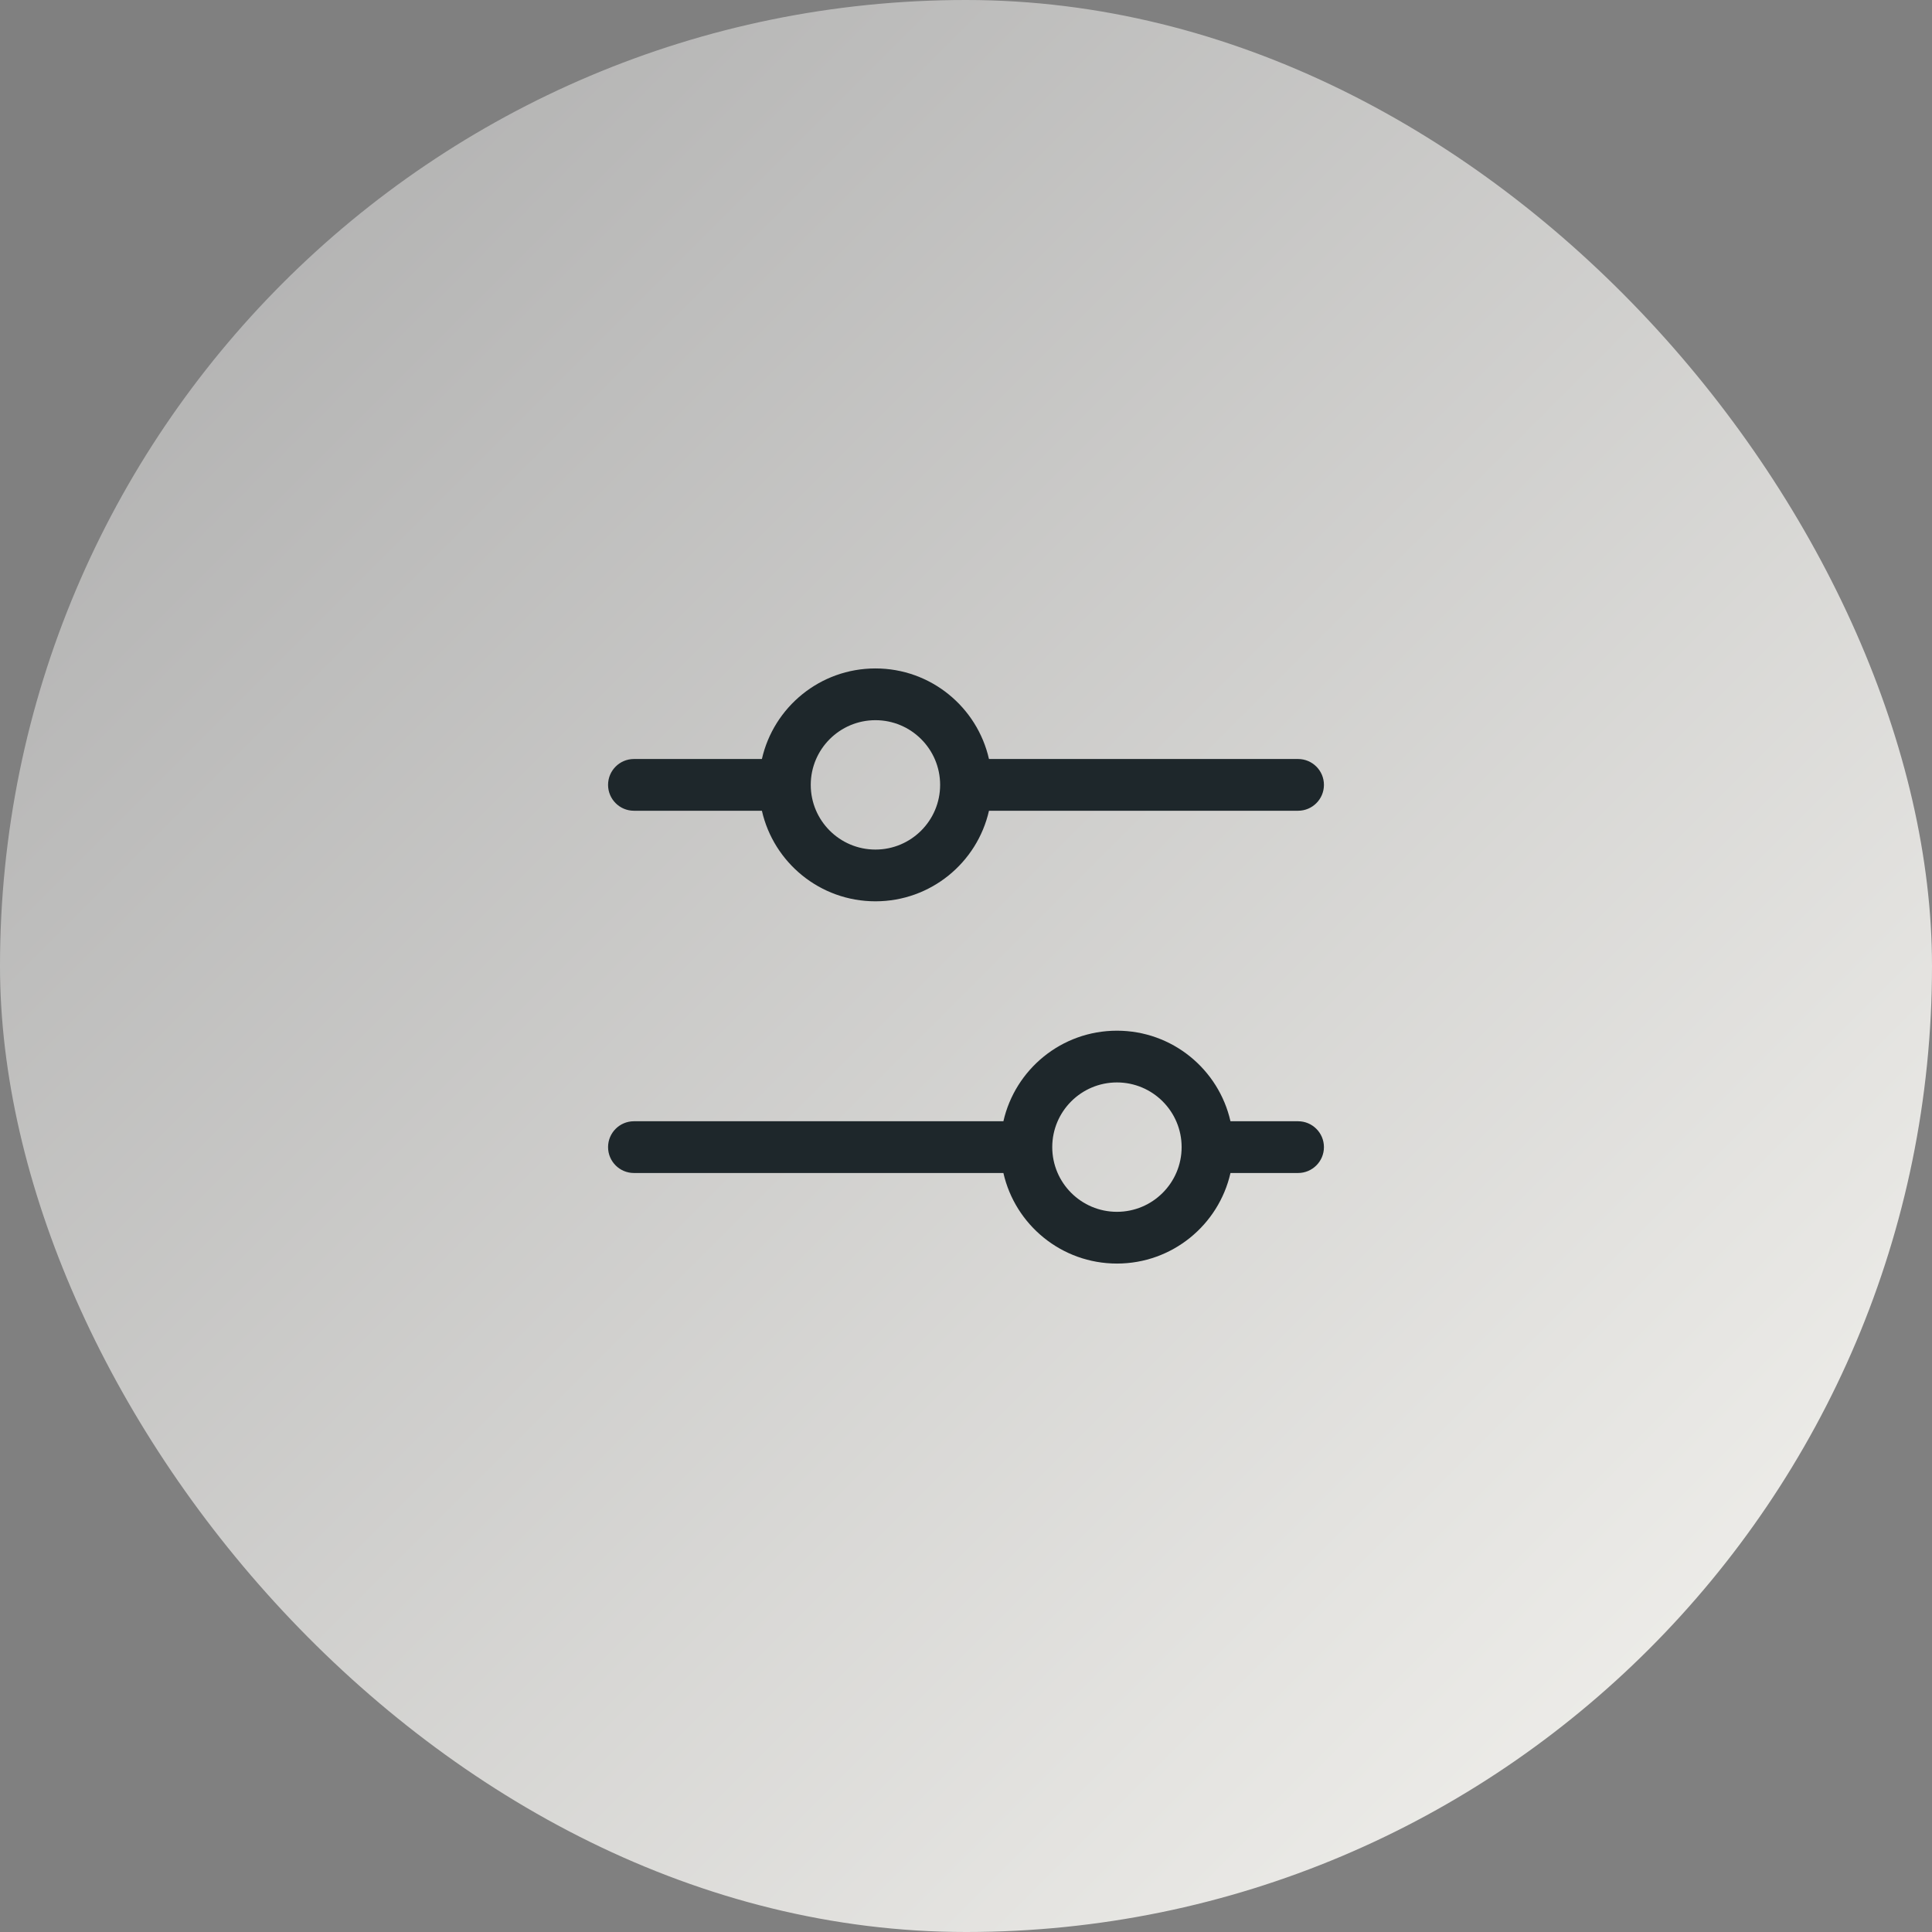 <svg width="56" height="56" viewBox="0 0 56 56" fill="none" xmlns="http://www.w3.org/2000/svg">
<rect x="0" y="0" width="56" height="56" fill="#808080" stroke="none"/>
<rect width="56" height="56" rx="28" fill="url(#paint0_linear_2057_1244)"/>
<path fill-rule="evenodd" clip-rule="evenodd" d="M23.5 22.75C23.5 21.715 24.34 20.875 25.375 20.875C26.41 20.875 27.25 21.715 27.25 22.75C27.25 23.785 26.41 24.625 25.375 24.625C24.34 24.625 23.5 23.785 23.5 22.75ZM22.084 23.5C22.425 25.003 23.769 26.125 25.375 26.125C26.981 26.125 28.325 25.003 28.666 23.5H37.625C38.039 23.5 38.375 23.164 38.375 22.75C38.375 22.336 38.039 22 37.625 22H28.666C28.325 20.497 26.981 19.375 25.375 19.375C23.769 19.375 22.425 20.497 22.084 22H18.375C17.961 22 17.625 22.336 17.625 22.75C17.625 23.164 17.961 23.5 18.375 23.5H22.084ZM30.5 33.25C30.5 32.215 31.34 31.375 32.375 31.375C33.41 31.375 34.25 32.215 34.25 33.25C34.25 34.285 33.41 35.125 32.375 35.125C31.34 35.125 30.5 34.285 30.5 33.25ZM29.084 34C29.425 35.503 30.769 36.625 32.375 36.625C33.981 36.625 35.325 35.503 35.666 34H37.625C38.039 34 38.375 33.664 38.375 33.25C38.375 32.836 38.039 32.5 37.625 32.5H35.666C35.325 30.997 33.981 29.875 32.375 29.875C30.769 29.875 29.425 30.997 29.084 32.5H18.375C17.961 32.5 17.625 32.836 17.625 33.25C17.625 33.664 17.961 34 18.375 34H29.084Z" fill="#1E272B"/>
<defs>
<linearGradient id="paint0_linear_2057_1244" x1="-28" y1="28" x2="28" y2="84" gradientUnits="userSpaceOnUse">
<stop stop-color="#AAAAAA"/>
<stop offset="1" stop-color="#F7F6F2"/>
</linearGradient>
</defs>
</svg>
